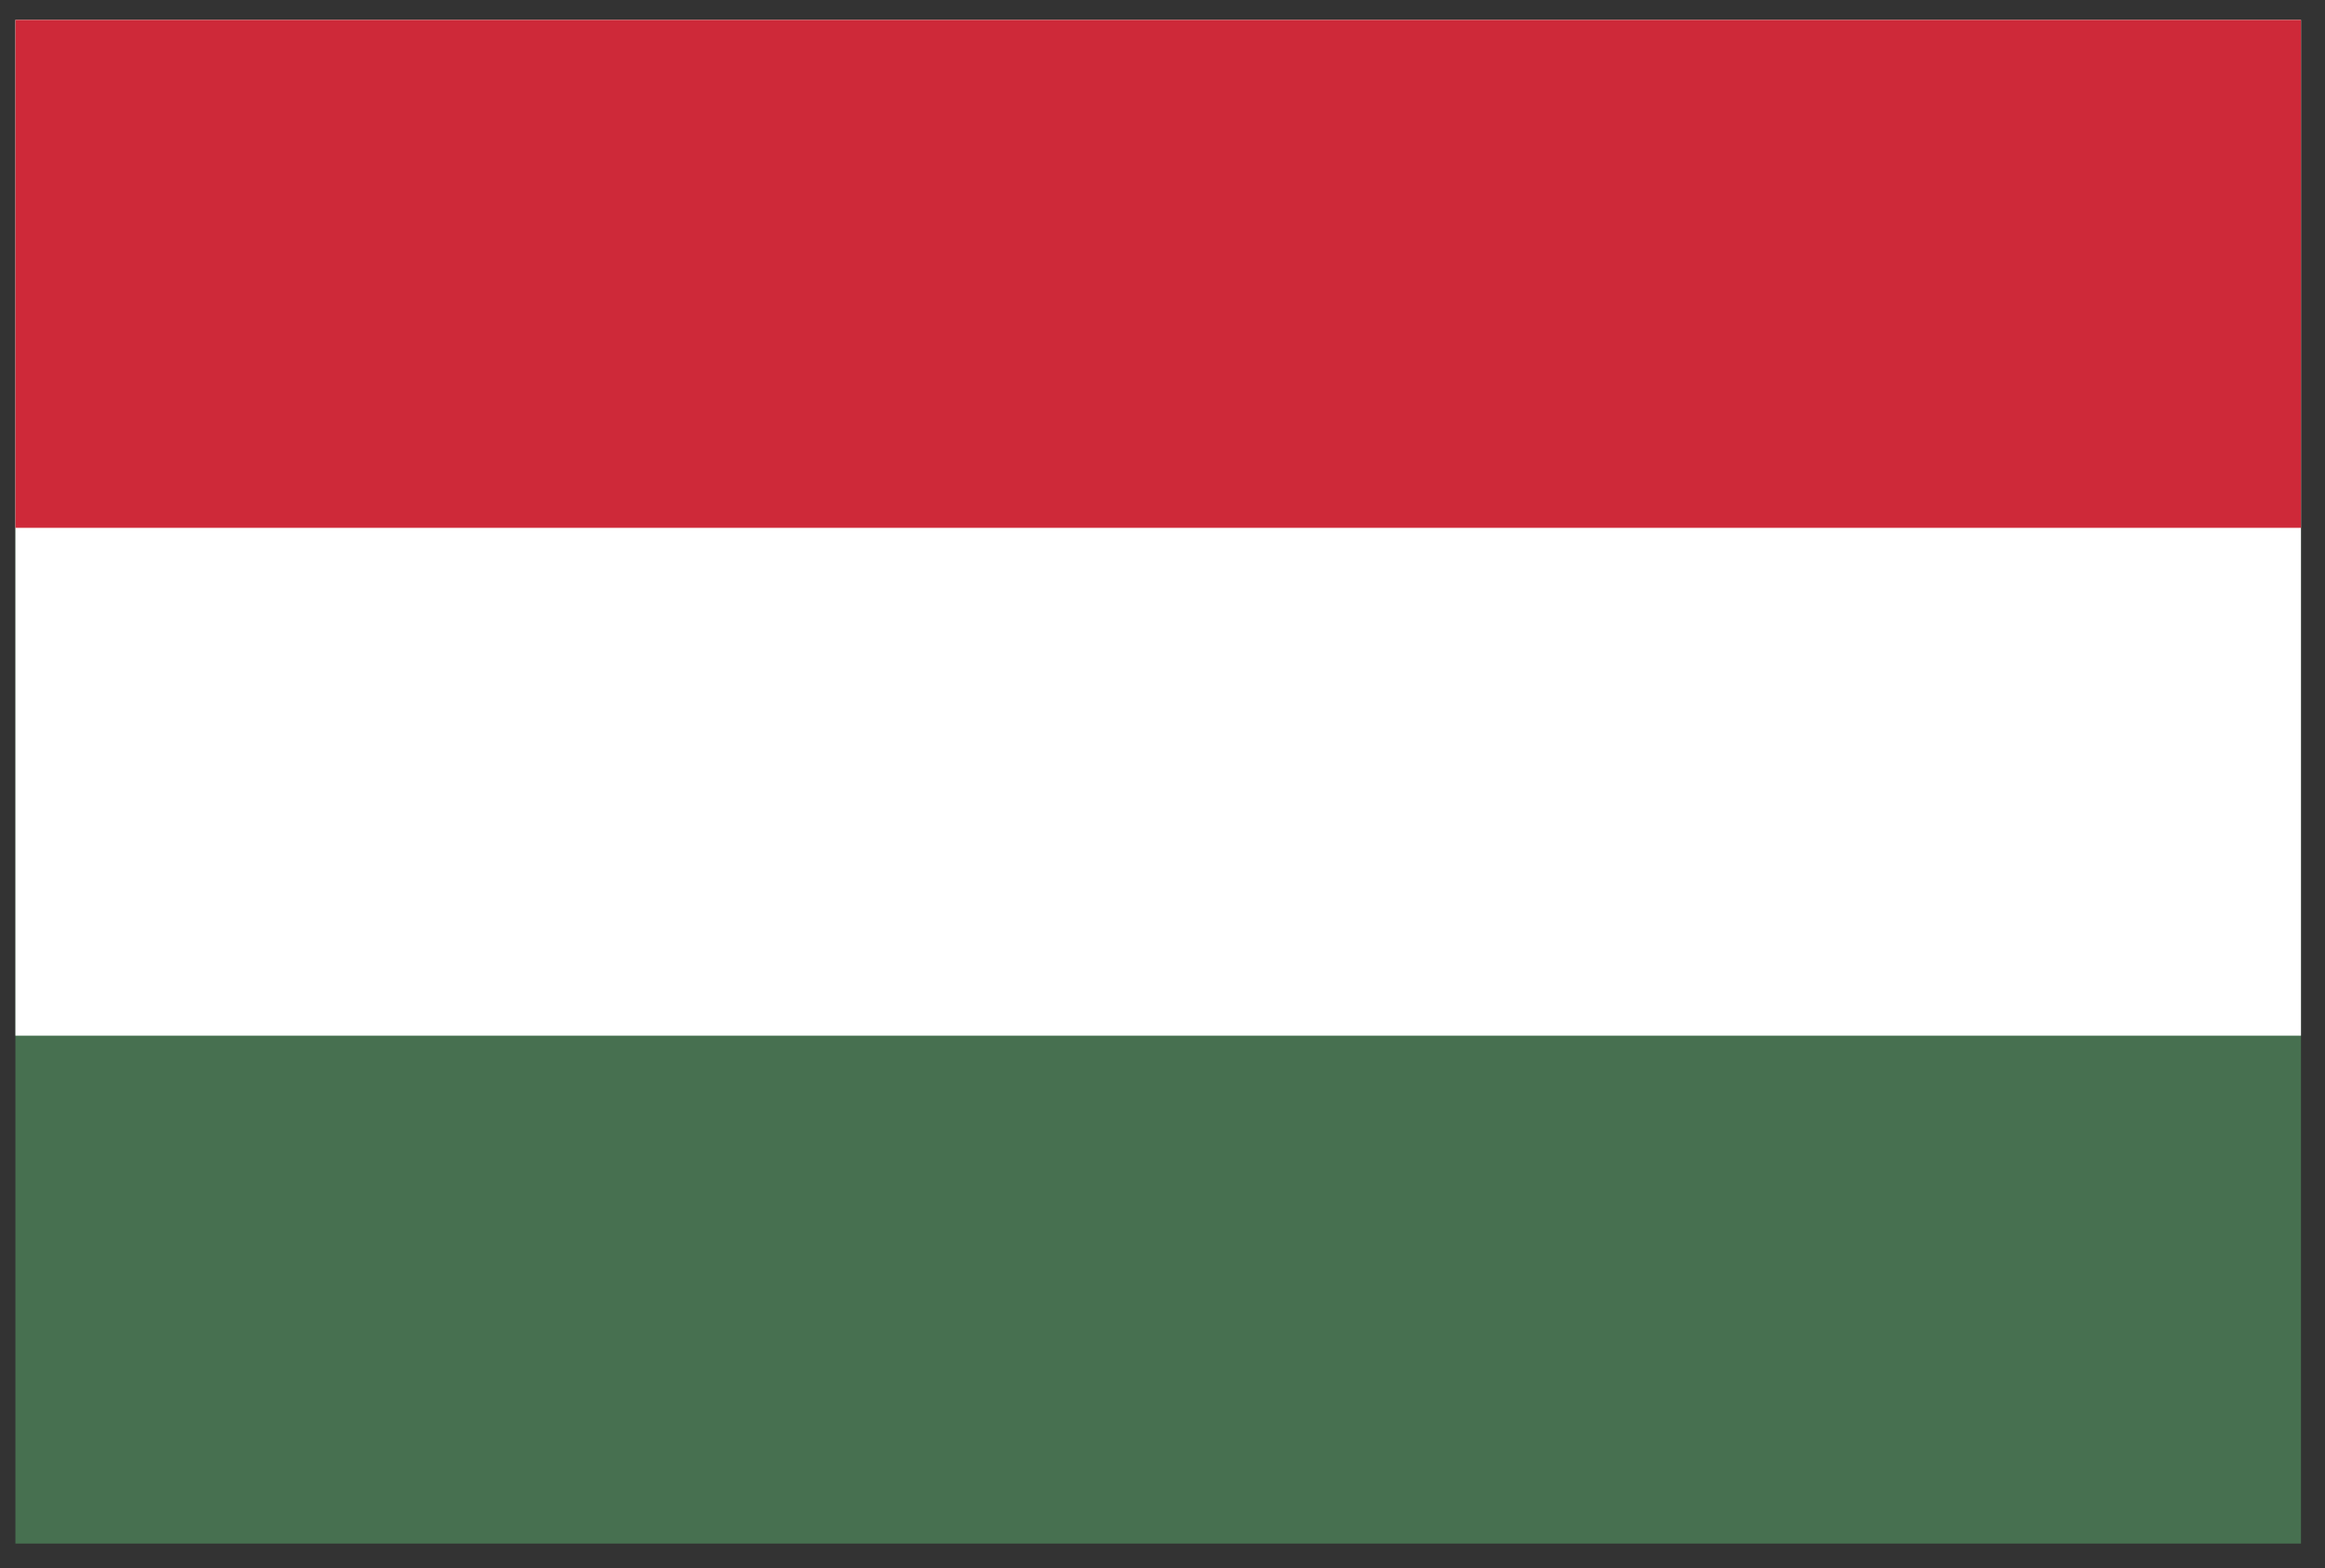 <svg width="86" height="58" viewBox="0 0 86 58" fill="none" xmlns="http://www.w3.org/2000/svg">
<rect x="0" y="0" width="86" height="58" fill="#333333" stroke="none"/>
<g clip-path="url(#clip0_1923_24732)">
<path d="M85.112 0.735H0.57V57.096H85.112V0.735Z" fill="#477050"/>
<path d="M85.112 0.735H0.57V38.309H85.112V0.735Z" fill="white"/>
<path d="M85.112 0.735H0.57V19.522H85.112V0.735Z" fill="#CE2939"/>
</g>
<defs>
<clipPath id="clip0_1923_24732">
<rect width="84.541" height="56.361" fill="white" transform="translate(0.57 0.736)"/>
</clipPath>
</defs>
</svg>
